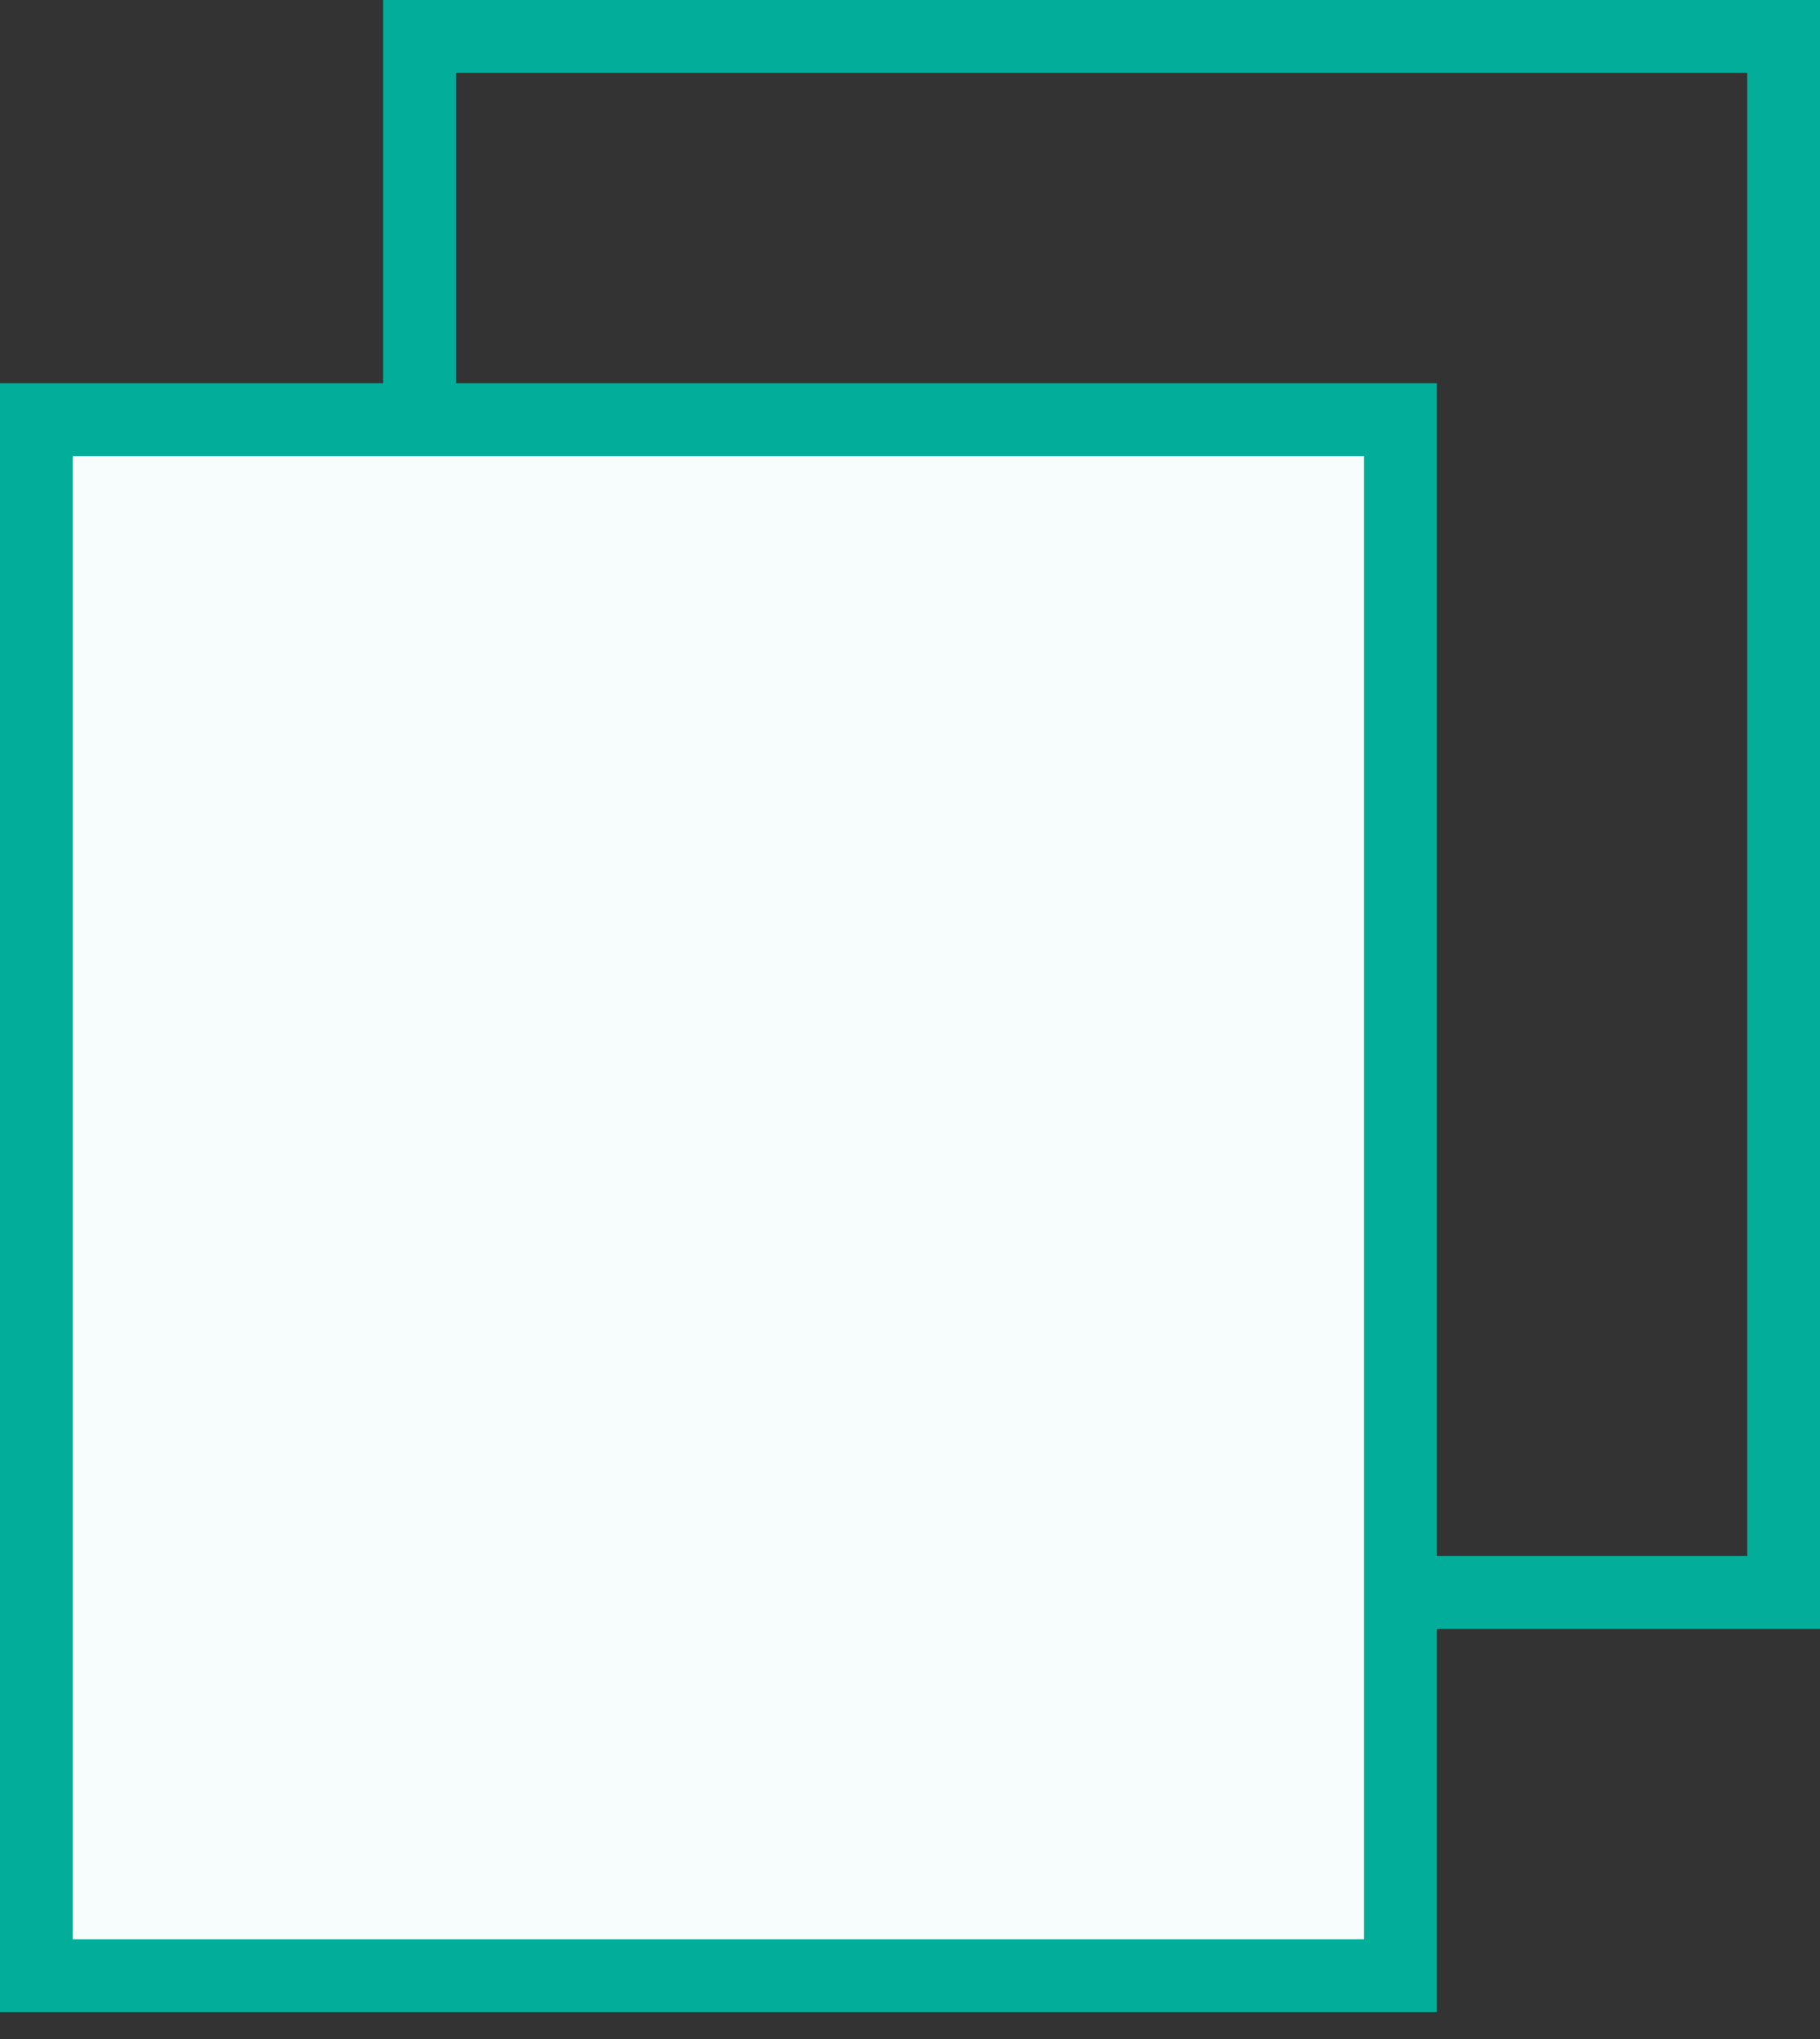 <svg width="25" height="28" viewBox="0 0 25 28" fill="none" xmlns="http://www.w3.org/2000/svg">
<rect x="0" y="0" width="25" height="28" fill="#333333" stroke="none"/>
<rect x="5.763" y="0.5" width="18.737" height="21.368" stroke="#02AD99"/>
<rect x="0.5" y="5.763" width="18.737" height="21.368" fill="#F7FDFC" stroke="#02AD99"/>
</svg>
